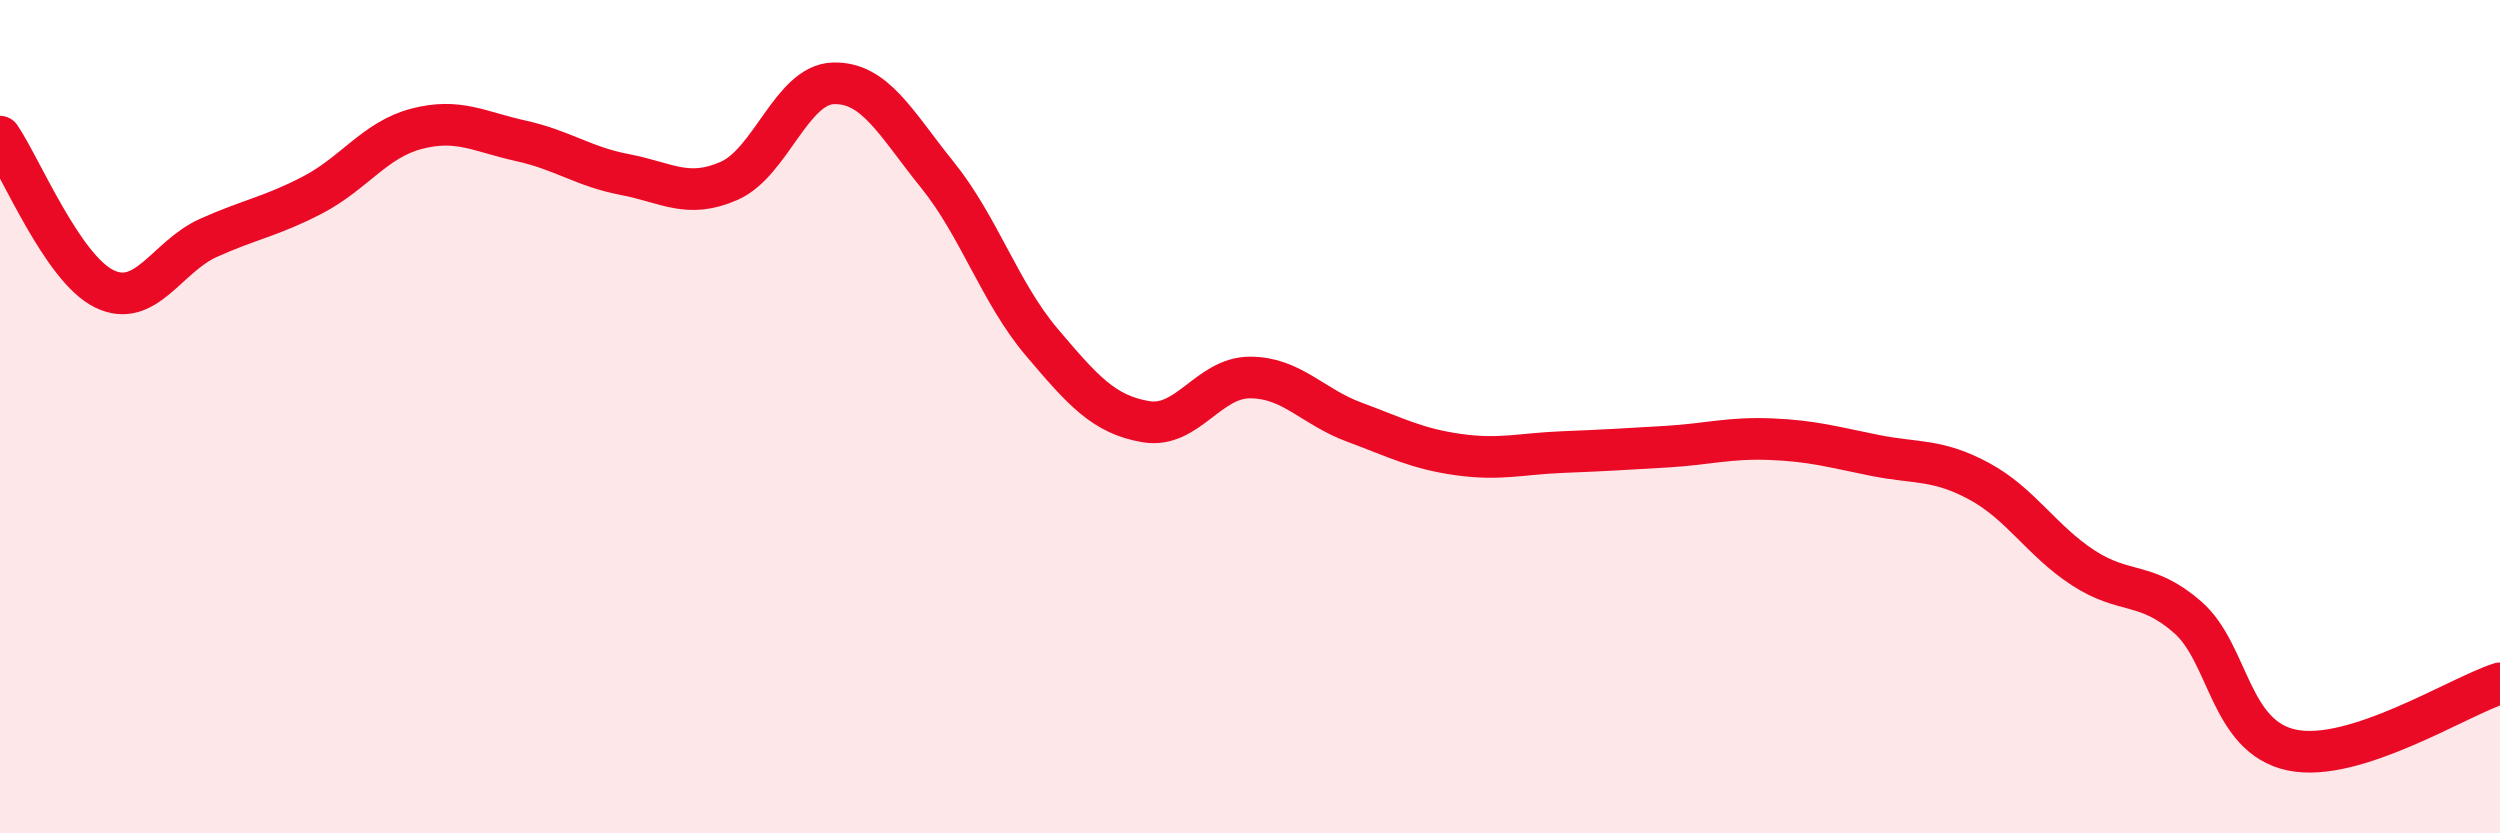 
    <svg width="60" height="20" viewBox="0 0 60 20" xmlns="http://www.w3.org/2000/svg">
      <path
        d="M 0,3.28 C 0.5,4.01 1.5,6.44 2.5,6.93 C 3.5,7.42 4,6.16 5,5.71 C 6,5.26 6.5,5.2 7.5,4.68 C 8.5,4.16 9,3.35 10,3.09 C 11,2.83 11.5,3.16 12.5,3.38 C 13.5,3.6 14,4 15,4.19 C 16,4.38 16.5,4.78 17.5,4.34 C 18.5,3.9 19,2.03 20,2 C 21,1.97 21.5,2.96 22.5,4.2 C 23.5,5.44 24,7.03 25,8.21 C 26,9.39 26.5,9.95 27.5,10.12 C 28.5,10.29 29,9.06 30,9.06 C 31,9.06 31.5,9.76 32.5,10.13 C 33.5,10.5 34,10.77 35,10.91 C 36,11.05 36.5,10.89 37.5,10.85 C 38.5,10.81 39,10.78 40,10.72 C 41,10.66 41.5,10.5 42.5,10.54 C 43.5,10.58 44,10.73 45,10.93 C 46,11.13 46.5,11.01 47.5,11.55 C 48.5,12.09 49,12.98 50,13.63 C 51,14.28 51.5,13.94 52.5,14.81 C 53.5,15.68 53.5,17.68 55,18 C 56.5,18.32 59,16.72 60,16.4L60 20L0 20Z"
        fill="#EB0A25"
        opacity="0.1"
        stroke-linecap="round"
        stroke-linejoin="round"
      />
      <path
        d="M 0,3.28 C 0.5,4.01 1.5,6.44 2.5,6.93 C 3.5,7.42 4,6.16 5,5.71 C 6,5.26 6.5,5.2 7.5,4.68 C 8.5,4.16 9,3.35 10,3.09 C 11,2.83 11.5,3.16 12.5,3.38 C 13.5,3.6 14,4 15,4.19 C 16,4.38 16.5,4.78 17.5,4.34 C 18.5,3.9 19,2.03 20,2 C 21,1.97 21.5,2.96 22.5,4.2 C 23.5,5.44 24,7.03 25,8.21 C 26,9.39 26.5,9.95 27.5,10.12 C 28.5,10.29 29,9.06 30,9.06 C 31,9.06 31.5,9.76 32.5,10.13 C 33.5,10.5 34,10.77 35,10.91 C 36,11.05 36.5,10.89 37.5,10.85 C 38.5,10.81 39,10.78 40,10.72 C 41,10.66 41.5,10.5 42.5,10.54 C 43.5,10.58 44,10.73 45,10.93 C 46,11.13 46.5,11.01 47.5,11.55 C 48.5,12.09 49,12.98 50,13.63 C 51,14.28 51.5,13.94 52.5,14.81 C 53.5,15.68 53.5,17.68 55,18 C 56.5,18.32 59,16.72 60,16.4"
        stroke="#EB0A25"
        stroke-width="1"
        fill="none"
        stroke-linecap="round"
        stroke-linejoin="round"
      />
    </svg>
  